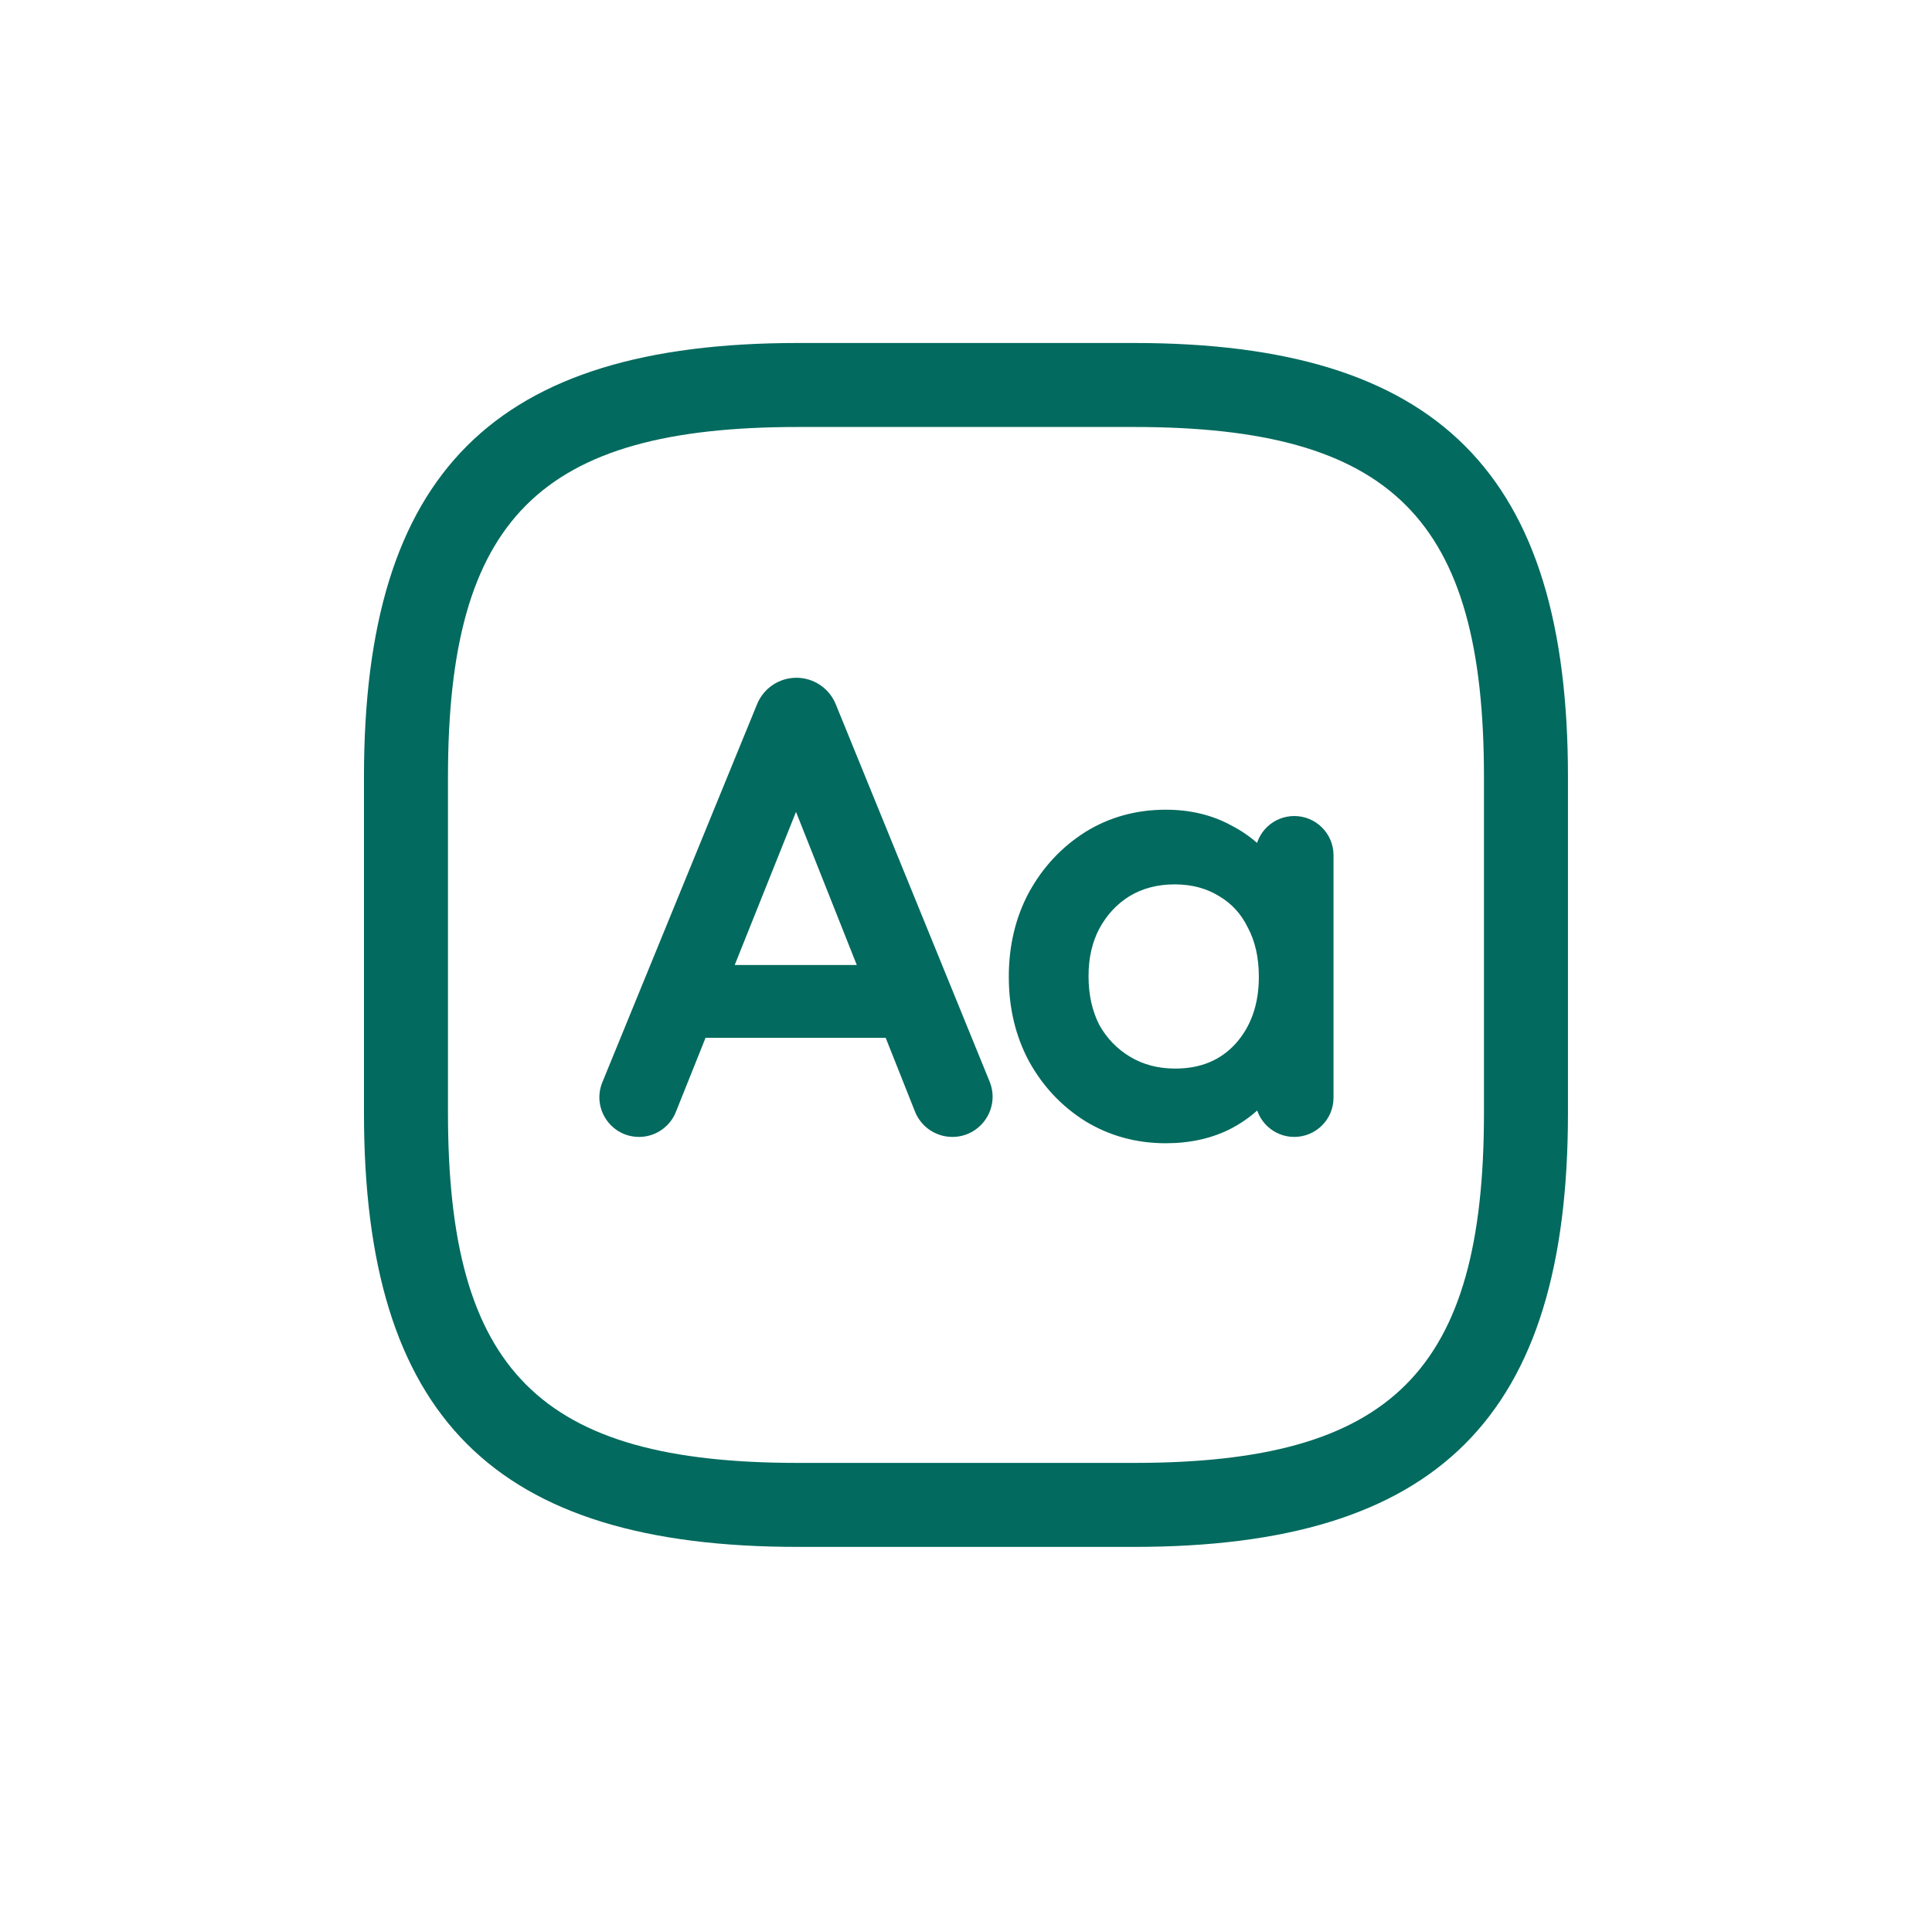 <svg width="92" height="91" viewBox="0 0 92 91" fill="none" xmlns="http://www.w3.org/2000/svg">
<path d="M51.834 53.194L51.837 53.195C52.94 53.861 54.168 54.194 55.514 54.194C56.65 54.194 57.663 53.966 58.546 53.504L58.548 53.502C59.111 53.202 59.601 52.83 60.018 52.388C60.076 53.229 60.777 53.893 61.632 53.893C62.526 53.893 63.251 53.168 63.251 52.275V40.729C63.251 39.836 62.526 39.111 61.632 39.111C60.77 39.111 60.064 39.787 60.017 40.638C59.588 40.193 59.088 39.824 58.517 39.531C57.635 39.049 56.632 38.81 55.514 38.81C54.147 38.81 52.908 39.153 51.804 39.84L51.802 39.842C50.723 40.526 49.862 41.45 49.222 42.608L49.22 42.611C48.597 43.773 48.288 45.077 48.288 46.517C48.288 47.957 48.597 49.261 49.22 50.423L49.22 50.423L49.222 50.426C49.863 51.585 50.734 52.509 51.834 53.194ZM34.616 46.207L37.906 37.989L41.168 46.207H34.616ZM31.951 52.864L33.435 49.156C33.507 49.167 33.58 49.172 33.655 49.172H42.164C42.224 49.172 42.283 49.169 42.341 49.162L43.802 52.842C44.054 53.476 44.667 53.893 45.35 53.893C46.533 53.893 47.339 52.694 46.892 51.599L39.565 33.629C39.292 32.962 38.644 32.527 37.924 32.527C37.204 32.527 36.556 32.962 36.284 33.627L28.915 51.635C28.474 52.712 29.267 53.893 30.431 53.893C31.1 53.893 31.702 53.485 31.951 52.864ZM59.649 44.071L59.649 44.071L59.653 44.078C60.011 44.757 60.195 45.567 60.195 46.517C60.195 47.888 59.801 48.998 59.026 49.867C58.257 50.711 57.245 51.138 55.965 51.138C55.103 51.138 54.347 50.937 53.688 50.542C53.026 50.145 52.506 49.607 52.126 48.925C51.768 48.224 51.585 47.414 51.585 46.487C51.585 45.58 51.768 44.789 52.126 44.109C52.507 43.405 53.018 42.858 53.66 42.461C54.318 42.066 55.074 41.866 55.935 41.866C56.796 41.866 57.541 42.067 58.179 42.46L58.179 42.46L58.183 42.463C58.821 42.838 59.309 43.371 59.649 44.071Z" fill="#026A5E" stroke="#026A5E" stroke-width="0.5"/>
<path d="M53.999 73.667H37.999C23.519 73.667 17.332 67.48 17.332 53V37C17.332 22.52 23.519 16.334 37.999 16.334H53.999C68.479 16.334 74.665 22.52 74.665 37V53C74.665 67.48 68.479 73.667 53.999 73.667ZM37.999 20.334C25.705 20.334 21.332 24.707 21.332 37V53C21.332 65.293 25.705 69.667 37.999 69.667H53.999C66.292 69.667 70.665 65.293 70.665 53V37C70.665 24.707 66.292 20.334 53.999 20.334H37.999Z" fill="#026A5E"/>
</svg>
